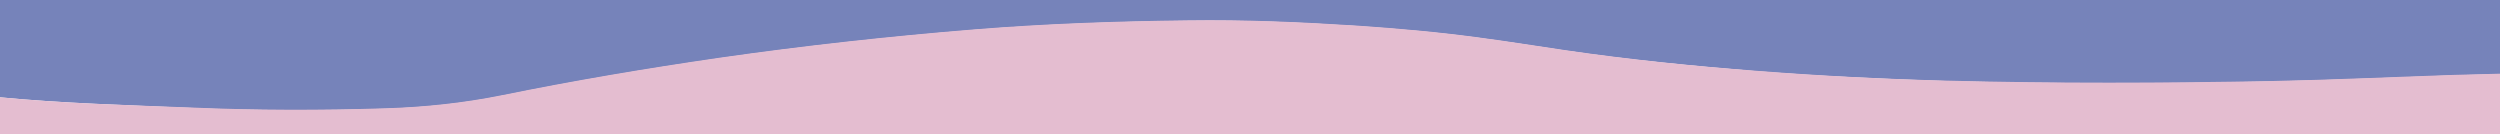 <?xml version="1.0" encoding="utf-8"?>
<!-- Generator: Adobe Illustrator 23.0.1, SVG Export Plug-In . SVG Version: 6.00 Build 0)  -->
<svg version="1.1" id="Layer_1" xmlns="http://www.w3.org/2000/svg" xmlns:xlink="http://www.w3.org/1999/xlink" x="0px" y="0px"
	 viewBox="0 0 614 33" style="enable-background:new 0 0 614 33;" xml:space="preserve">
<style type="text/css">
	.st0{fill:#7683ba;}
	.st1{fill:#e4bdd0;}
</style>
<g>
	<path class="st0" d="M0,0v23.9c15.6,1.5,31.2,1.9,46.9,2.6c16,0.7,32,0.7,47.9,0.2c9.6-0.3,19.1-1.3,28.5-3.2
		c17.7-3.6,35.5-6.6,53.4-9.2c20.9-3,41.8-5.3,62.9-7c17.4-1.4,34.8-2,52.2-2.2c13.9-0.2,27.8,0.4,41.7,1.3
		c10.2,0.7,20.4,1.6,30.5,3c6.8,0.9,13.6,2,20.4,3c15.7,2.3,31.4,3.8,47.2,5.1c15.5,1.2,30.9,1.9,46.4,2.4
		c26.7,0.7,53.4,0.7,80.1,0.1c14.9-0.3,29.7-1,44.5-1.5c3.8-0.1,7.7-0.2,11.5-0.3V0H0z"/>
	<path class="st1" d="M558,19.9c-26.7,0.5-53.4,0.6-80.1-0.1c-15.5-0.4-31-1.2-46.4-2.4c-15.8-1.2-31.5-2.8-47.2-5.1
		c-6.8-1-13.6-2.1-20.4-3c-10.1-1.4-20.3-2.3-30.5-3c-13.9-0.9-27.8-1.5-41.7-1.3c-17.4,0.2-34.8,0.8-52.2,2.2c-21,1.7-42,4-62.9,7
		c-17.9,2.6-35.7,5.6-53.4,9.2c-9.4,1.9-19,2.9-28.5,3.2c-16,0.5-32,0.5-47.9-0.2C31.2,25.8,15.6,25.4,0,23.9V33h614V18.1
		c-3.8,0.1-7.7,0.2-11.5,0.3C587.7,18.9,572.8,19.6,558,19.9z"/>
</g>
</svg>
